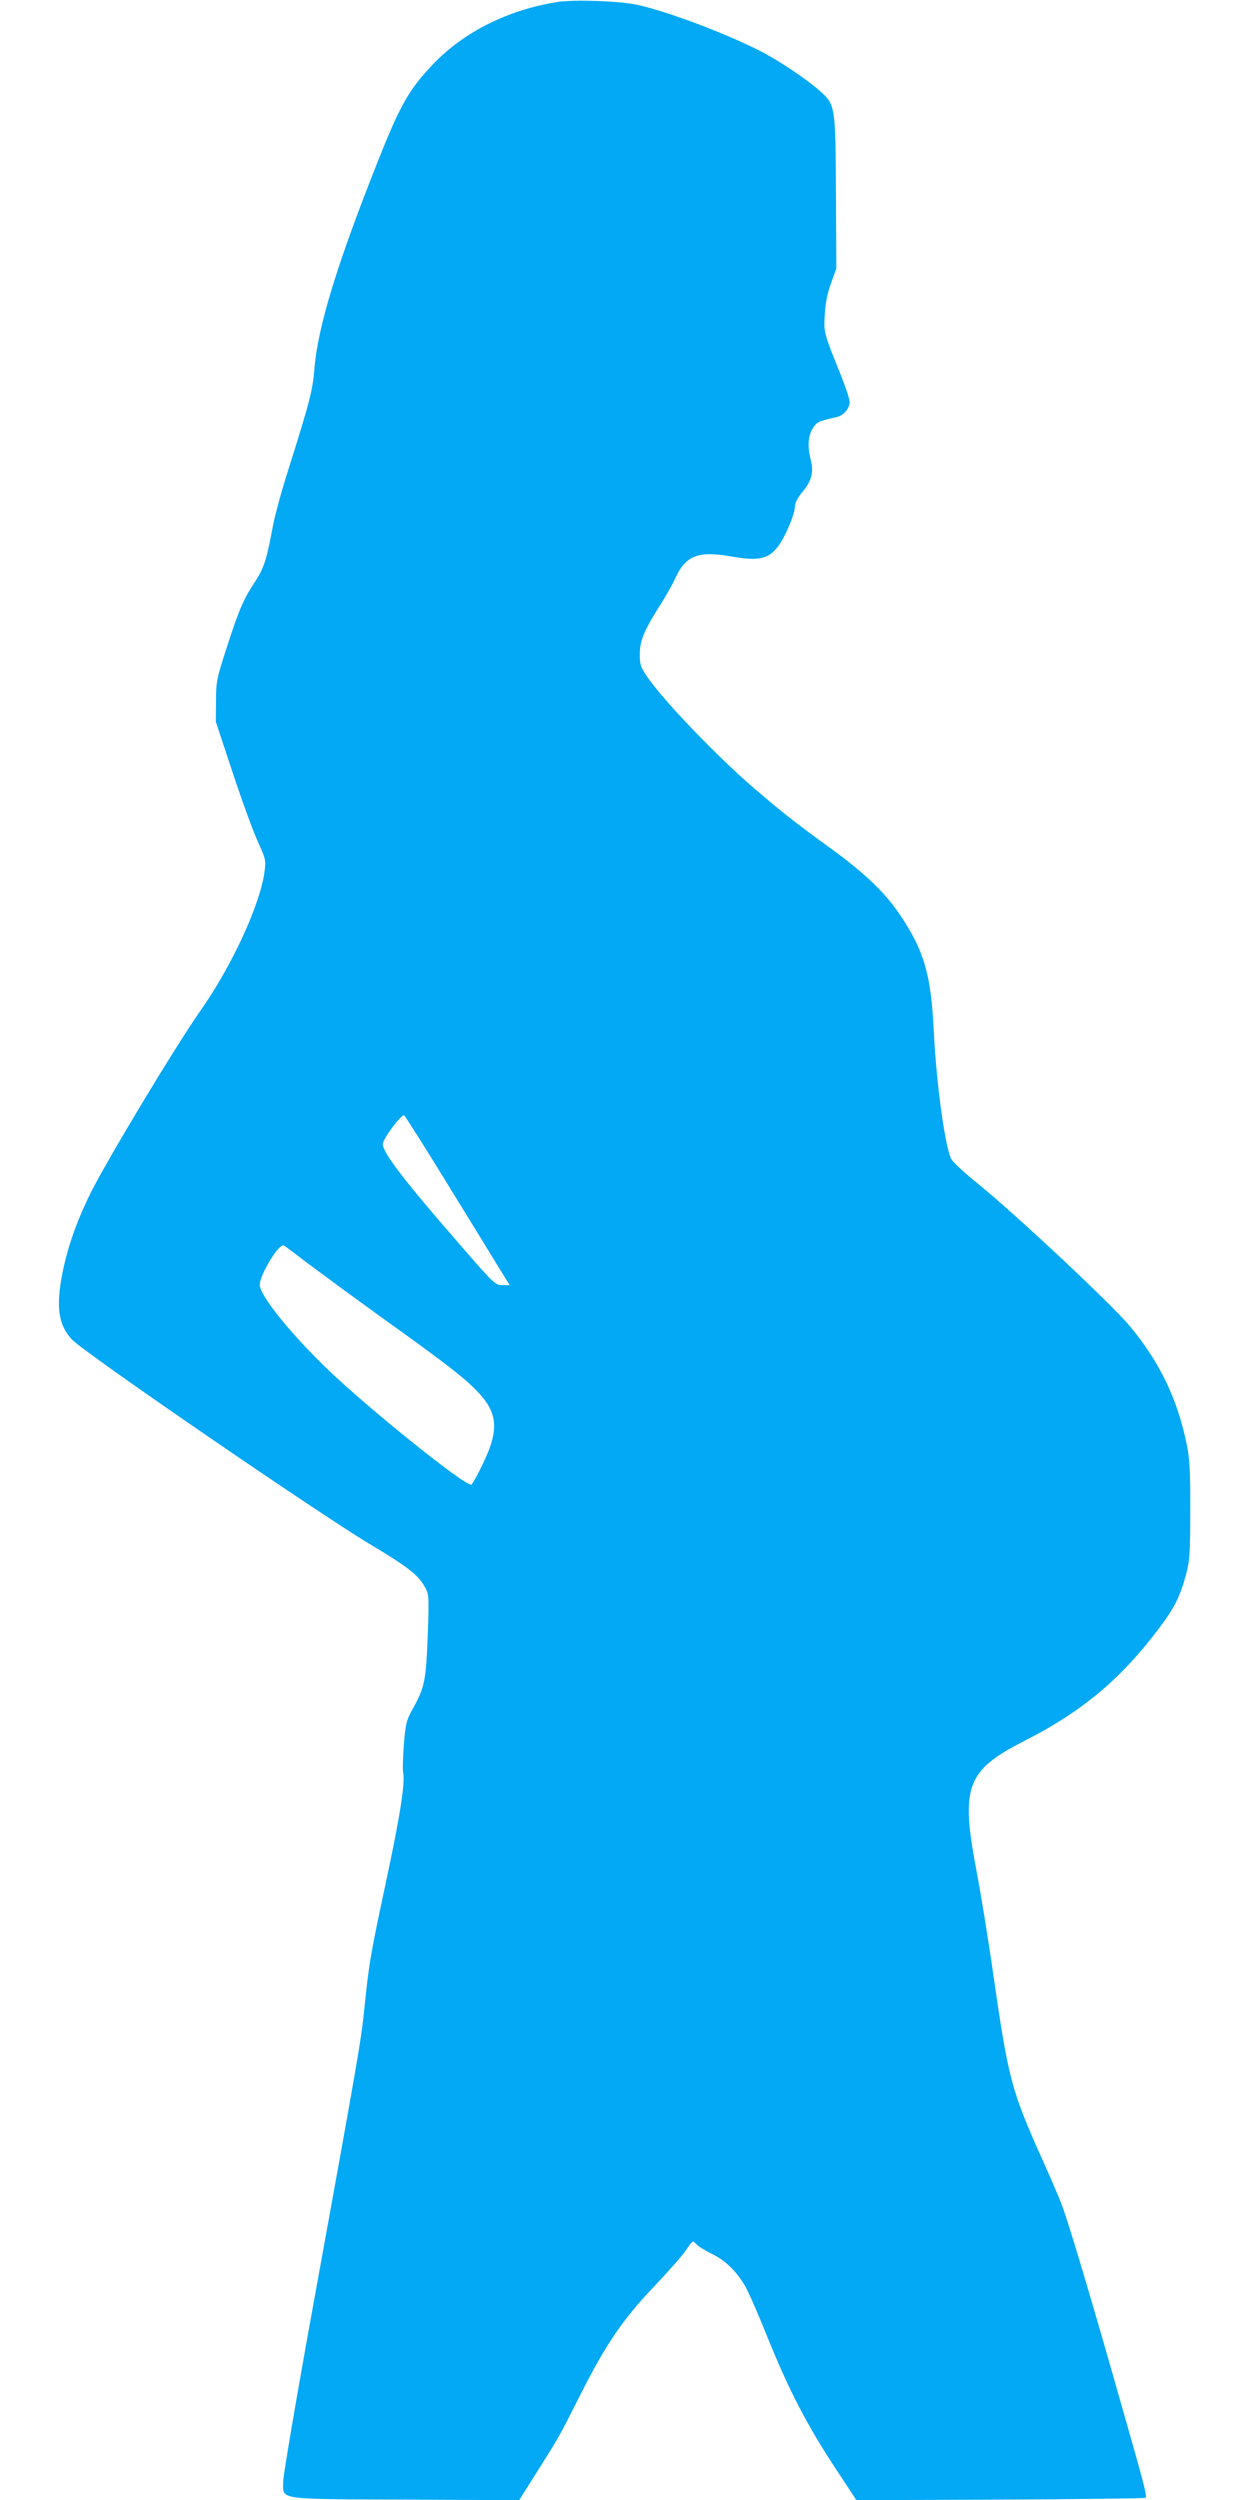 <?xml version="1.0" standalone="no"?>
<!DOCTYPE svg PUBLIC "-//W3C//DTD SVG 20010904//EN"
 "http://www.w3.org/TR/2001/REC-SVG-20010904/DTD/svg10.dtd">
<svg version="1.0" xmlns="http://www.w3.org/2000/svg"
 width="640pt" height="1280pt" viewBox="0 0 640 1280"
 preserveAspectRatio="xMidYMid meet">
<g transform="translate(0,1280) scale(0.1,-0.1)"
fill="#03a9f4" stroke="none">
<path d="M2855 12790 c-253 -40 -479 -153 -636 -317 -125 -131 -169 -208 -284
-498 -208 -523 -307 -846 -325 -1060 -9 -116 -25 -175 -137 -530 -33 -104 -68
-233 -77 -285 -31 -166 -45 -211 -92 -281 -58 -88 -81 -142 -145 -340 -50
-155 -53 -170 -53 -269 l-1 -105 87 -263 c48 -145 106 -304 129 -353 38 -84
41 -95 34 -147 -20 -167 -165 -484 -329 -717 -130 -186 -479 -766 -563 -935
-73 -149 -117 -276 -144 -411 -33 -172 -20 -263 49 -337 59 -65 1250 -882
1524 -1047 193 -115 247 -157 282 -218 23 -42 23 -43 16 -252 -9 -231 -16
-264 -75 -371 -34 -61 -38 -76 -47 -183 -5 -64 -7 -129 -4 -144 11 -56 -15
-222 -88 -564 -80 -374 -87 -416 -111 -652 -17 -164 -33 -256 -266 -1539 -82
-453 -149 -847 -149 -876 0 -97 -45 -91 625 -94 l583 -3 84 133 c120 190 118
186 226 400 133 264 219 391 381 561 72 76 146 160 164 187 34 50 34 50 52 30
11 -12 47 -34 80 -50 67 -32 126 -89 169 -163 16 -26 63 -134 106 -240 119
-297 214 -479 374 -720 l91 -138 737 3 c405 2 739 6 743 9 9 9 -3 55 -137 524
-141 497 -258 889 -292 977 -13 35 -54 131 -91 213 -168 374 -181 423 -260
970 -25 176 -64 415 -86 530 -81 427 -51 510 243 660 303 154 501 321 701 590
70 93 99 152 129 261 19 71 22 104 22 329 1 199 -3 267 -17 335 -47 235 -139
426 -292 610 -95 114 -586 574 -780 731 -60 48 -120 103 -132 121 -32 47 -79
388 -92 658 -14 287 -48 408 -167 587 -79 120 -181 218 -359 348 -176 127
-252 187 -395 310 -192 165 -469 454 -549 574 -32 48 -36 62 -35 115 0 67 25
125 111 259 25 40 56 95 69 123 53 119 117 145 287 115 142 -25 191 -14 242
53 35 46 84 163 85 201 0 20 13 46 40 78 46 56 57 99 41 162 -17 67 -14 123
10 161 20 33 30 38 121 58 37 8 68 44 68 78 0 15 -21 78 -46 140 -86 214 -87
215 -81 308 3 58 13 109 32 160 l27 75 -2 383 c-2 452 -3 456 -83 527 -70 62
-214 158 -307 205 -188 95 -478 203 -630 236 -89 19 -320 27 -405 14z m-570
-6042 c116 -188 236 -384 267 -435 l58 -93 -38 0 c-36 0 -43 7 -209 198 -295
339 -403 479 -403 525 0 25 91 148 109 147 3 -1 101 -154 216 -342z m-699
-424 c67 -50 226 -167 355 -260 336 -241 426 -310 495 -380 113 -114 122 -200
38 -375 -26 -55 -53 -104 -60 -110 -22 -18 -536 395 -748 601 -187 182 -336
369 -336 422 1 53 100 215 123 201 7 -3 66 -48 133 -99z"/>
</g>
</svg>
